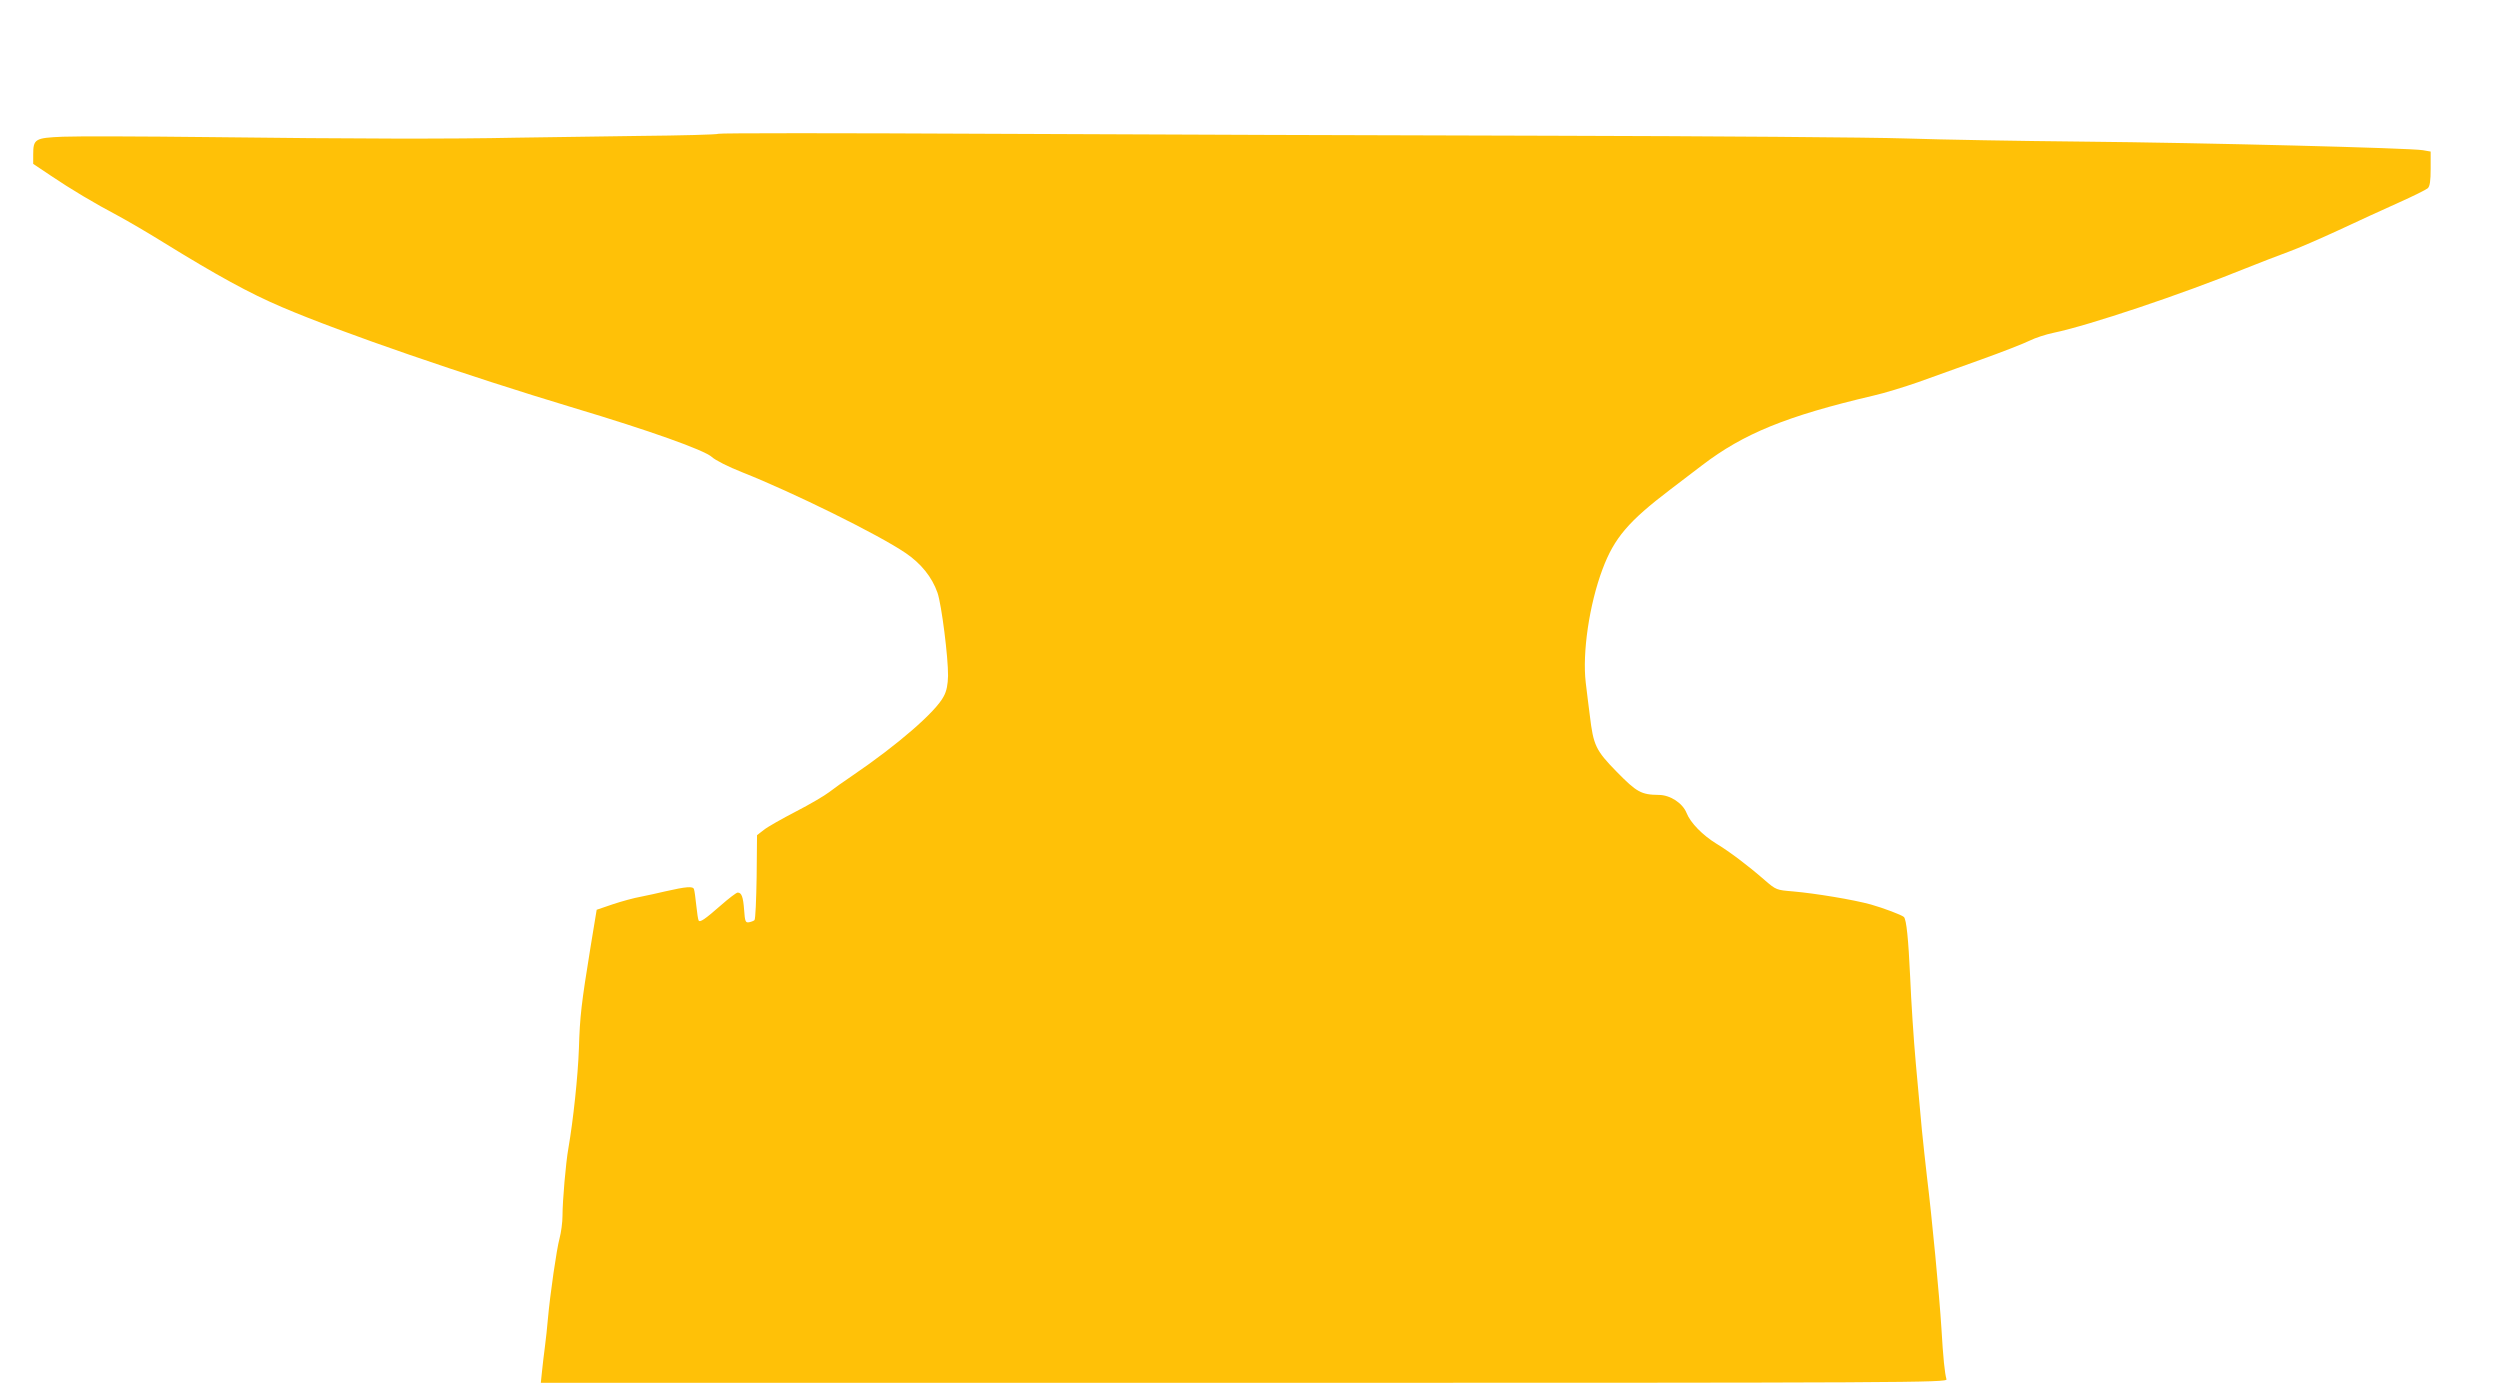 <?xml version="1.0" standalone="no"?>
<!DOCTYPE svg PUBLIC "-//W3C//DTD SVG 20010904//EN"
 "http://www.w3.org/TR/2001/REC-SVG-20010904/DTD/svg10.dtd">
<svg version="1.0" xmlns="http://www.w3.org/2000/svg"
 width="1280pt" height="708pt" viewBox="0 0 1280 708"
 preserveAspectRatio="xMidYMid meet">
<g transform="translate(0,708) scale(0.1,-0.1)"
fill="#ffc107" stroke="none">
<path d="M3678 6395 c-3 -4 -188 -9 -410 -11 -221 -3 -504 -7 -628 -9 -320 -7
-837 -6 -1565 3 -346 4 -686 5 -753 2 -143 -6 -152 -11 -152 -92 l0 -47 88
-59 c105 -71 226 -143 347 -207 50 -27 153 -87 230 -135 279 -172 441 -261
610 -333 301 -129 940 -349 1495 -516 381 -114 668 -216 705 -251 17 -16 84
-50 155 -78 260 -103 698 -319 836 -413 80 -54 136 -124 164 -204 21 -61 55
-332 54 -425 -1 -44 -7 -78 -22 -105 -40 -79 -238 -250 -466 -405 -45 -30 -99
-69 -121 -86 -22 -17 -98 -62 -170 -99 -71 -37 -146 -79 -164 -94 l-35 -27 -2
-214 c-2 -117 -6 -216 -11 -221 -4 -4 -17 -9 -28 -11 -18 -3 -21 4 -25 62 -5
68 -13 90 -33 90 -7 0 -46 -30 -87 -66 -81 -71 -106 -88 -113 -77 -3 5 -8 39
-12 77 -4 38 -9 76 -12 84 -6 15 -38 13 -148 -12 -33 -8 -88 -20 -123 -27 -35
-6 -100 -24 -145 -39 l-82 -28 -31 -188 c-48 -296 -55 -357 -60 -523 -5 -141
-29 -367 -54 -511 -13 -72 -30 -269 -30 -345 0 -33 -7 -85 -15 -115 -15 -55
-48 -282 -60 -415 -3 -38 -10 -101 -15 -140 -5 -38 -12 -96 -15 -127 l-6 -58
3601 0 c3425 0 3601 1 3596 18 -9 32 -17 107 -26 262 -10 163 -49 572 -74 775
-8 66 -19 174 -26 240 -6 66 -20 219 -31 340 -11 121 -24 320 -29 443 -9 194
-19 294 -32 307 -10 10 -105 46 -169 64 -91 25 -285 57 -399 67 -84 7 -86 7
-145 58 -87 76 -182 147 -245 185 -72 44 -135 108 -155 159 -20 50 -84 92
-142 92 -90 1 -113 14 -215 118 -108 110 -120 136 -138 288 -6 44 -15 120 -21
169 -18 153 18 400 86 581 60 160 133 245 346 407 63 48 137 104 164 125 212
162 432 252 875 356 58 13 161 45 230 69 69 25 214 77 323 116 109 39 221 83
249 97 28 14 83 32 122 40 182 38 653 196 981 329 72 29 171 67 220 85 50 18
167 69 260 112 94 44 231 107 305 140 74 33 142 67 150 74 11 10 15 38 15 101
l0 87 -40 7 c-64 11 -1113 38 -1745 44 -316 3 -721 10 -900 16 -179 6 -995 12
-1815 14 -819 2 -2113 6 -2875 10 -762 4 -1388 4 -1392 0z"/>
</g>
</svg>

